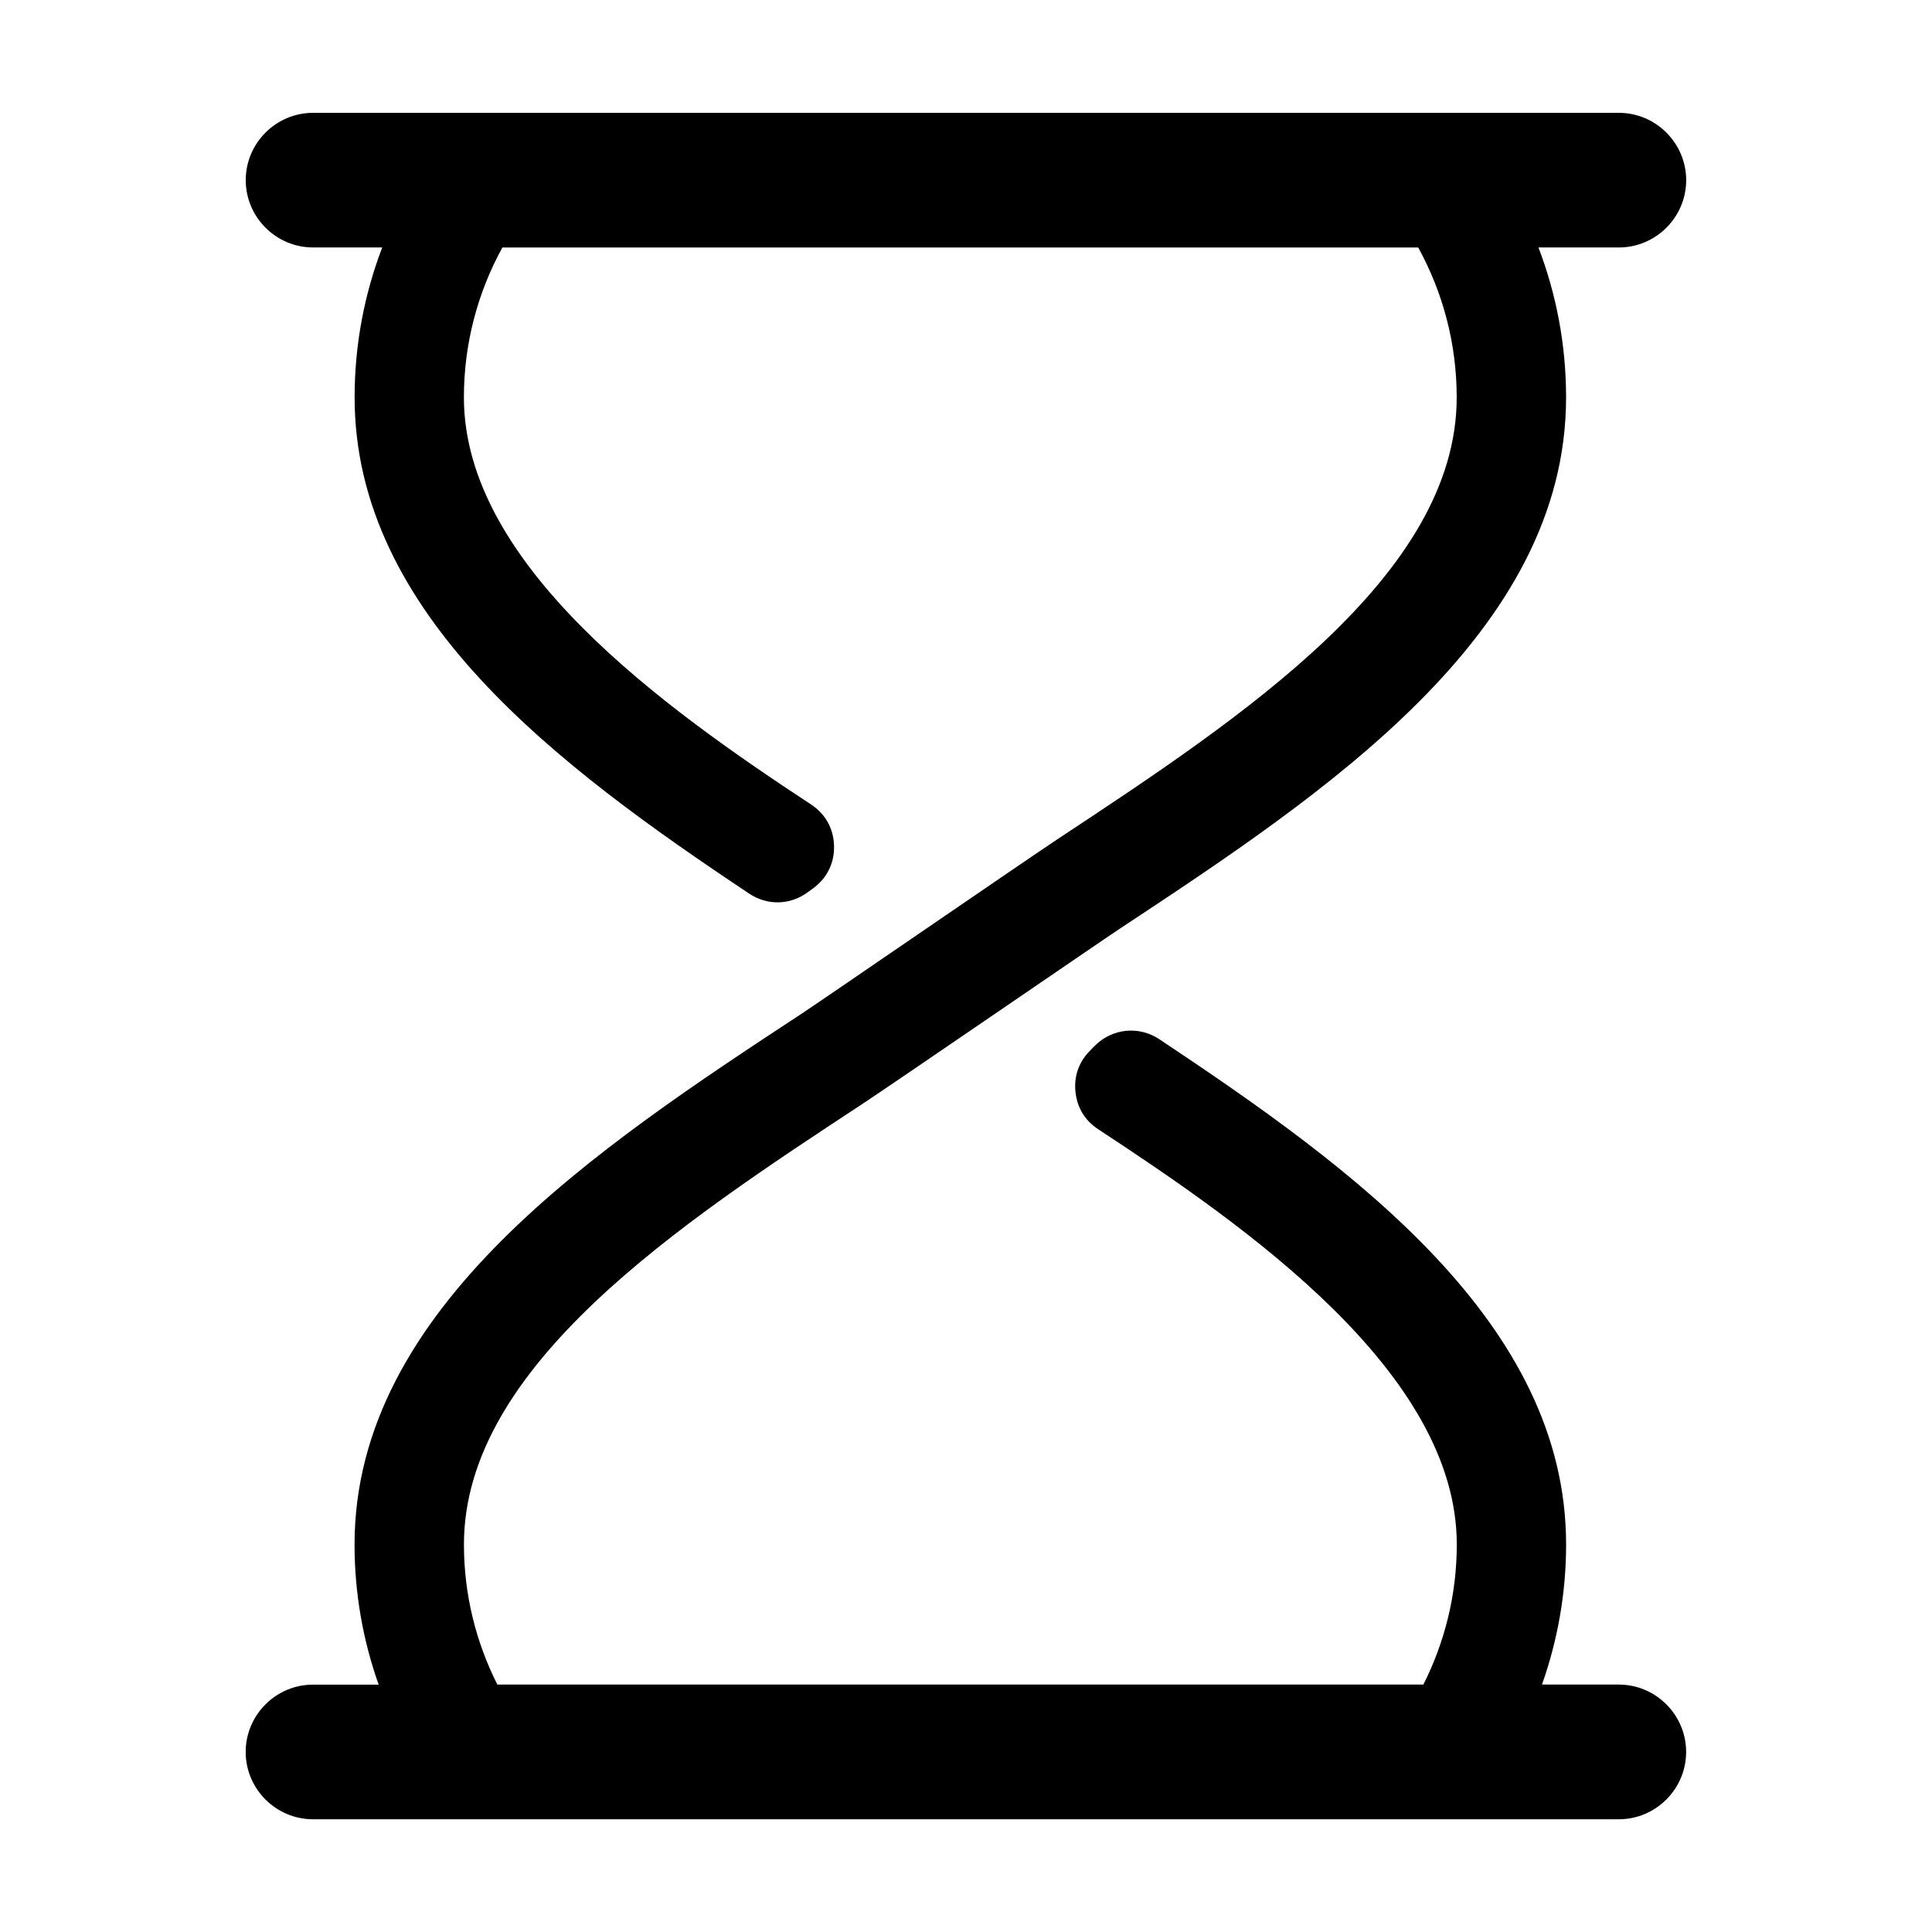 <?xml version="1.0" encoding="UTF-8"?>
<!-- Uploaded to: ICON Repo, www.iconrepo.com, Generator: ICON Repo Mixer Tools -->
<svg fill="#000000" width="800px" height="800px" version="1.1" viewBox="144 144 512 512" xmlns="http://www.w3.org/2000/svg">
 <path d="m573.02 590.42h-20.379c4.117-11.633 6.394-24.117 6.394-37.125 0-58.746-56.297-99.637-107.8-133.89-5.441-3.613-12.504-2.891-17.109 1.754l-1.273 1.289c-2.949 2.984-4.281 6.75-3.84 10.922 0.438 4.18 2.519 7.598 6.027 9.898 39.051 25.633 95.023 64.441 95.023 110.03 0 13.324-3.203 25.926-8.852 37.125l-245.41 0.004c-5.648-11.199-8.852-23.805-8.852-37.125 0-47.324 57.281-84.988 105.48-116.67 8.465-5.566 62.613-42.738 68.418-46.578 54.012-35.664 118.18-78.035 118.18-140.75 0-13.969-2.602-27.363-7.32-39.719h21.305c9.812 0 17.844-8.027 17.844-17.84s-8.031-17.84-17.844-17.84l-346.05-0.004c-9.812 0-17.84 8.027-17.84 17.84s8.027 17.84 17.84 17.84h18.332c-4.727 12.359-7.32 25.75-7.32 39.719 0 57.438 53.902 97.773 104.57 131.52 4.812 3.203 10.816 3.066 15.48-0.336l1.461-1.066c3.691-2.699 5.652-6.688 5.543-11.254-0.117-4.57-2.273-8.453-6.09-10.969-38.742-25.461-92-63.375-92-107.88 0-14.363 3.703-27.902 10.195-39.719h242.71c6.492 11.82 10.195 25.355 10.195 39.719 0 47.211-57.105 84.922-105.16 116.66-9.133 6.035-62.453 42.719-68.312 46.578-54.195 35.629-118.61 77.984-118.61 140.77 0 13.008 2.266 25.496 6.387 37.125h-17.398c-9.812 0-17.84 8.031-17.84 17.84s8.027 17.84 17.84 17.84h346.05c9.812 0 17.844-8.031 17.844-17.84 0.012-9.812-8.02-17.855-17.832-17.855z" fill-rule="evenodd"/>
</svg>